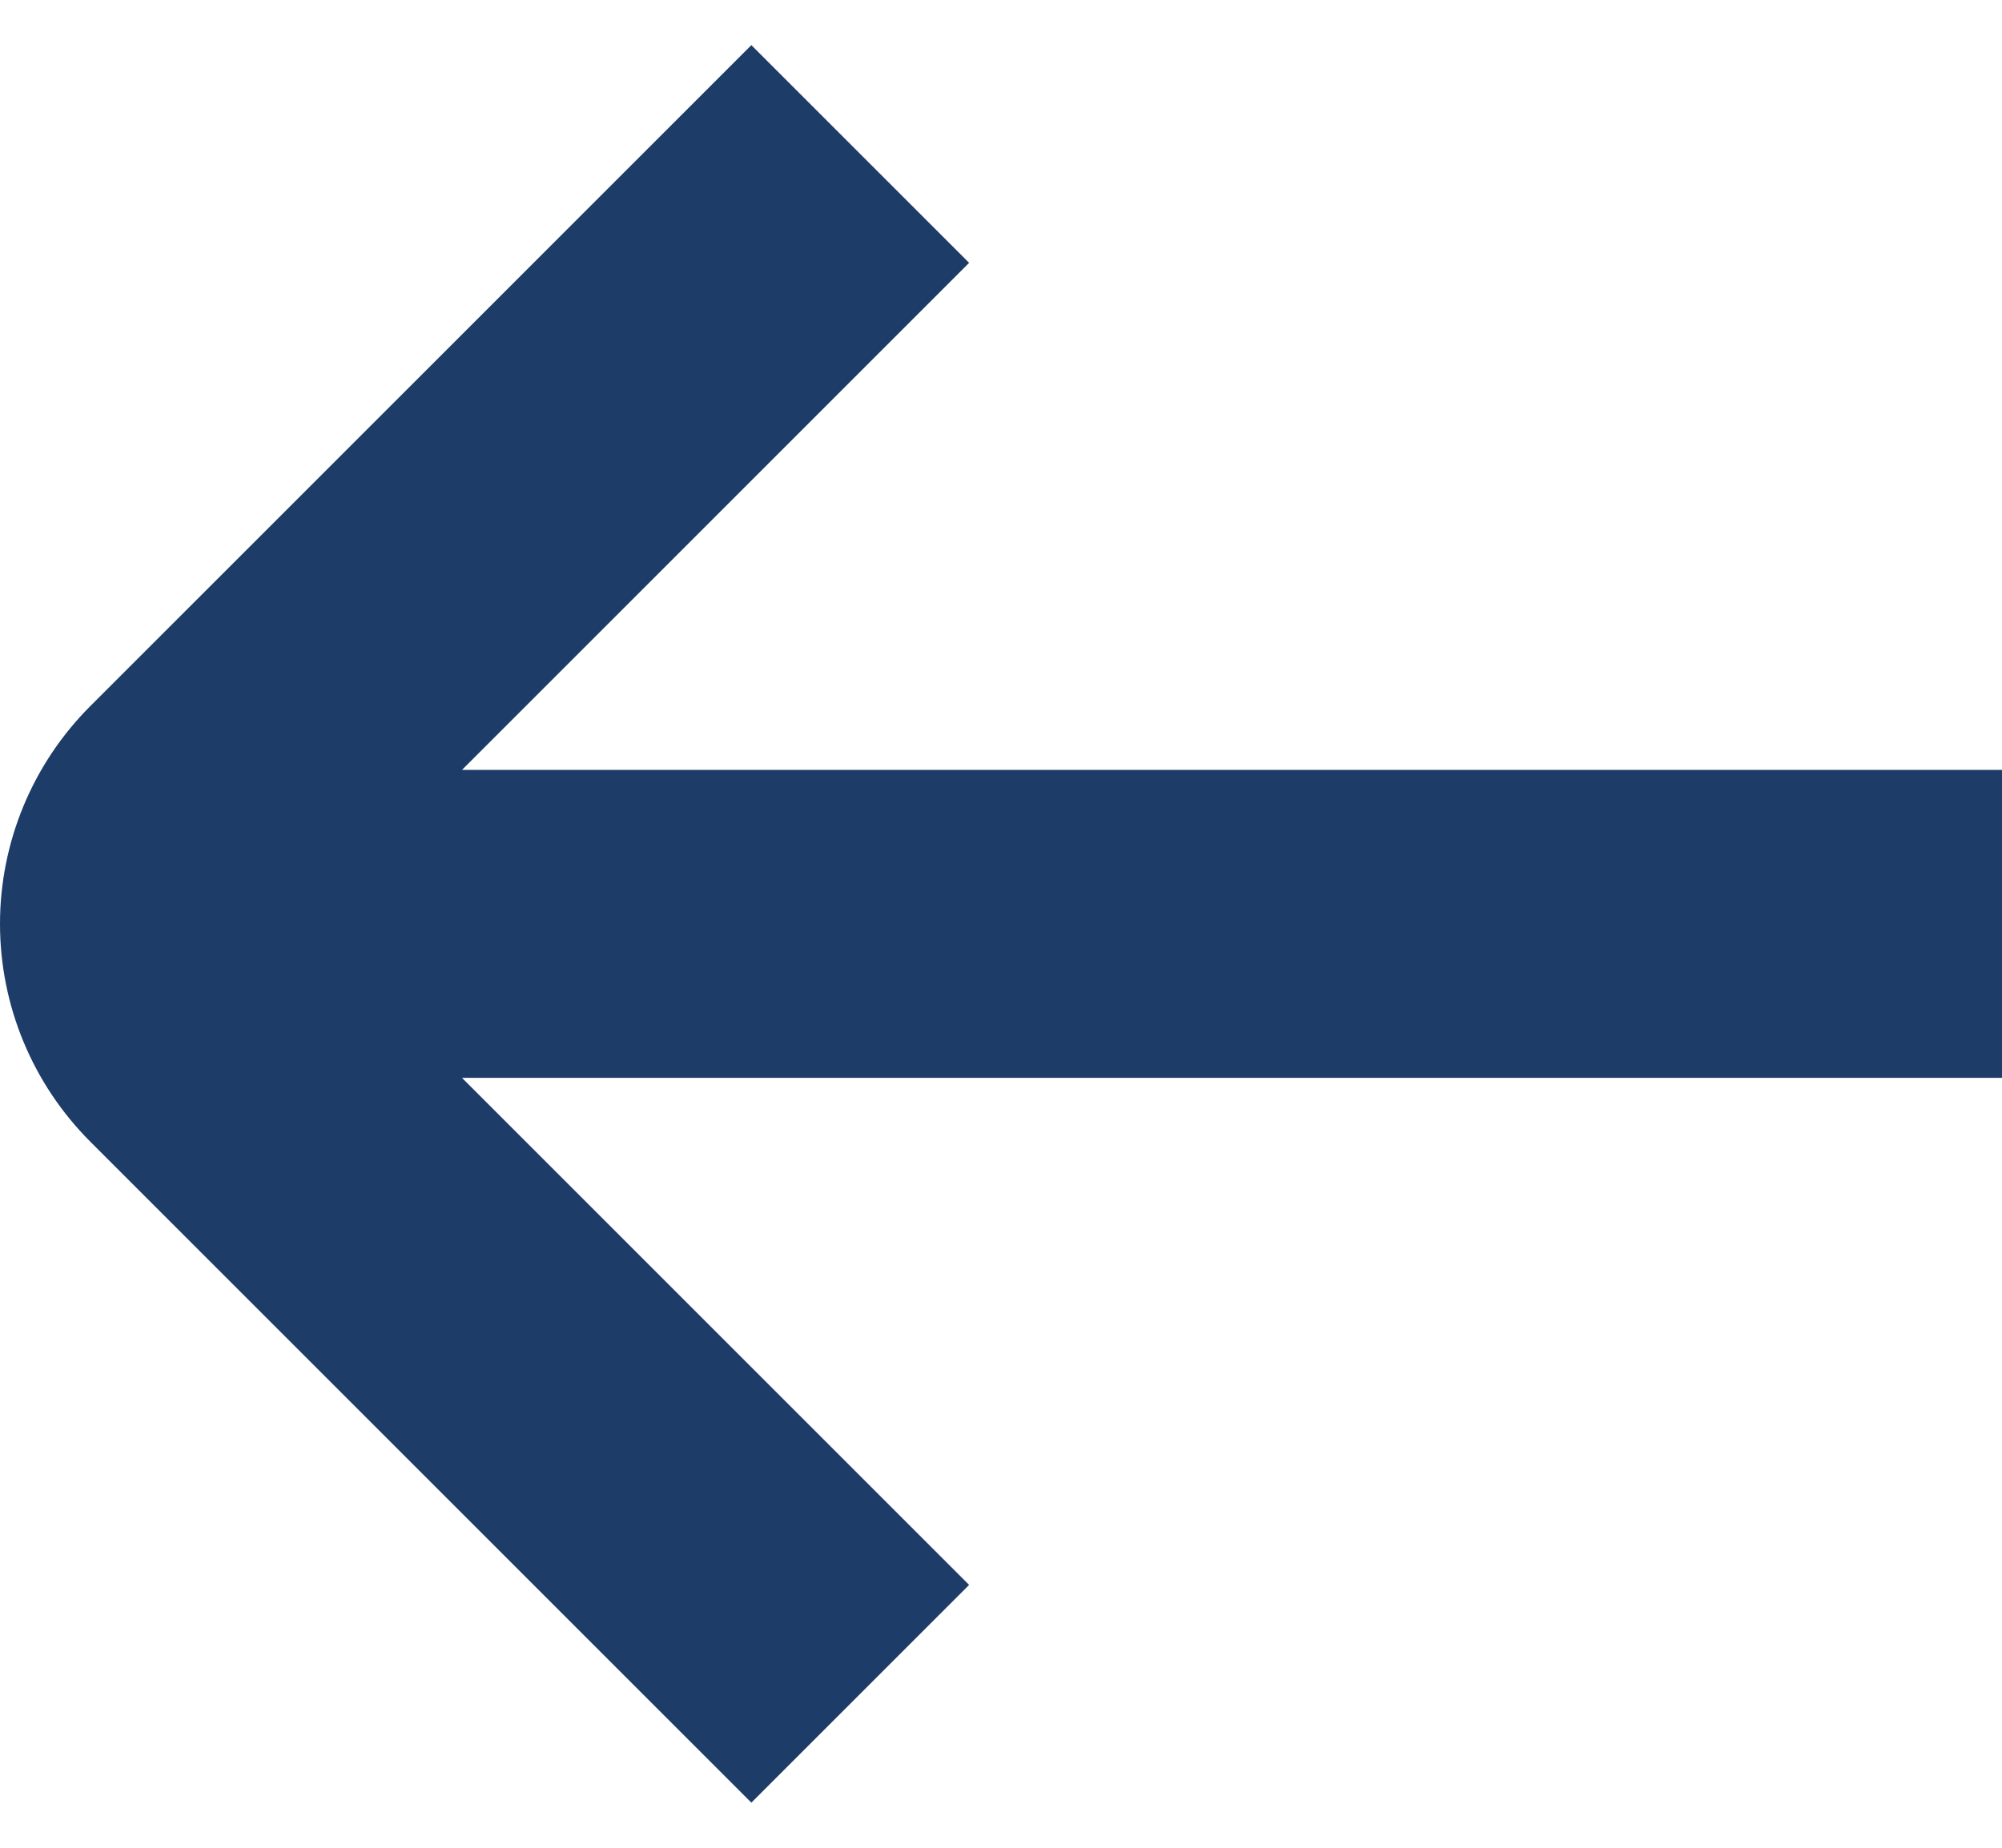 <svg width="13" height="12" viewBox="0 0 13 12" fill="none" xmlns="http://www.w3.org/2000/svg">
<path d="M13 5H3L6.293 1.707L4.879 0.293L0.586 4.586C0.211 4.961 0 5.47 0 6C0 6.53 0.211 7.039 0.586 7.414L4.879 11.707L6.293 10.293L3 7H13V5Z" fill="#1D3C67"/>
</svg>
